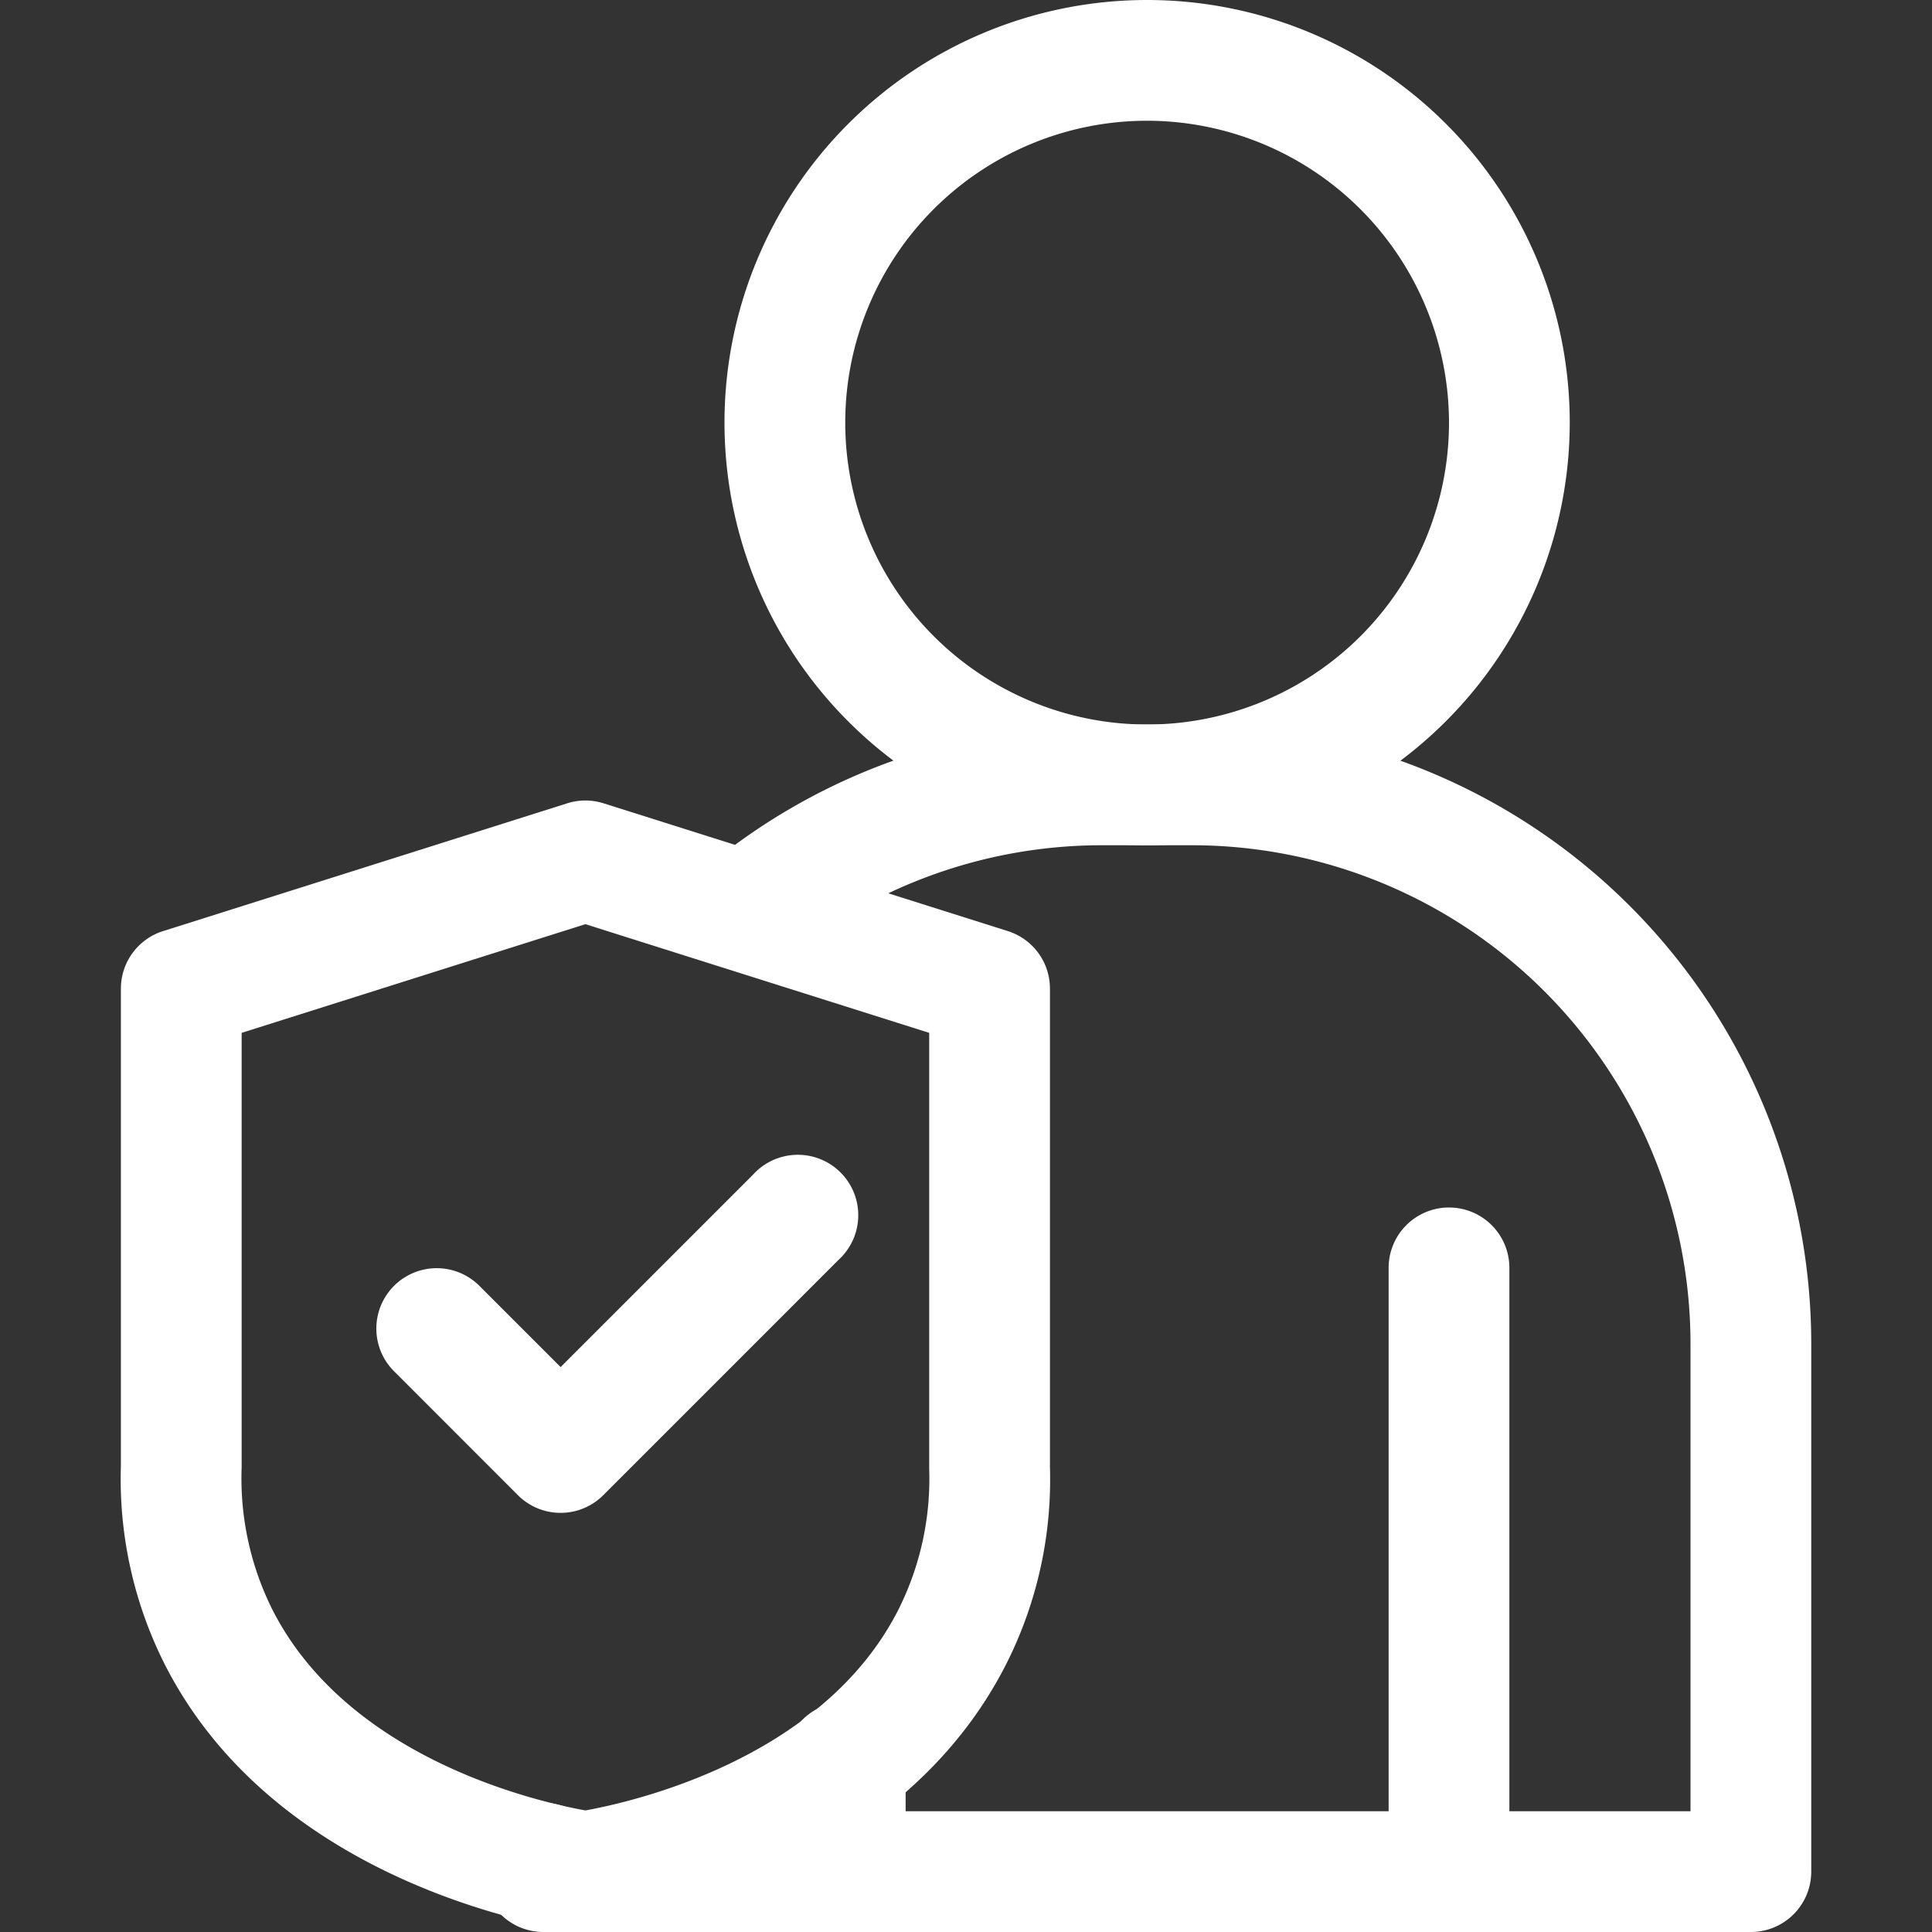 <svg xmlns="http://www.w3.org/2000/svg" fill="none" viewBox="0 0 40 40"><rect x="0" y="0" width="40" height="40" fill="#333333" stroke="none"/><g fill="#fff" clip-path="url(#a)"><path d="M23.75 17.5a8.75 8.75 0 1 1 8.75-8.75 8.76 8.76 0 0 1-8.75 8.75Zm0-15A6.25 6.25 0 1 0 30 8.75a6.257 6.257 0 0 0-6.25-6.25Z"/><path d="M36.25 40h-25A1.25 1.25 0 0 1 10 38.75v-.175a1.25 1.25 0 0 1 1.887-1.075H35v-9.688A10.325 10.325 0 0 0 24.687 17.5h-1.875c-2.385 0-4.698.826-6.543 2.339a1.25 1.25 0 0 1-1.589-1.929A12.819 12.819 0 0 1 22.813 15h1.875A12.826 12.826 0 0 1 37.5 27.813V38.75A1.25 1.25 0 0 1 36.25 40Z"/><path d="M30 40a1.25 1.25 0 0 1-1.25-1.25v-12.5a1.25 1.25 0 0 1 2.5 0v12.5A1.25 1.25 0 0 1 30 40ZM17.5 40a1.25 1.25 0 0 1-1.25-1.25v-2.263a1.25 1.25 0 0 1 2.5 0v2.263A1.25 1.25 0 0 1 17.5 40Z"/><path d="M12.12 40c-.062 0-.124-.005-.185-.013-1.038-.157-6.325-1.158-8.539-5.558a8.52 8.52 0 0 1-.893-4.081v-9.88a1.248 1.248 0 0 1 .872-1.19l8.368-2.646c.245-.078.509-.078.754 0l8.368 2.645a1.248 1.248 0 0 1 .873 1.192v9.91a8.467 8.467 0 0 1-.893 4.049c-2.213 4.4-7.502 5.402-8.54 5.559a1.35 1.35 0 0 1-.185.013ZM5.003 21.384v8.996a6.084 6.084 0 0 0 .627 2.927c1.564 3.107 5.494 3.996 6.49 4.176.997-.18 4.928-1.07 6.49-4.176a6.04 6.04 0 0 0 .628-2.896v-9.027l-7.118-2.25-7.117 2.25Z"/><path d="M11.607 31.322a1.245 1.245 0 0 1-.884-.366l-2.58-2.581a1.25 1.25 0 0 1 1.767-1.768l1.697 1.697 3.984-3.984a1.251 1.251 0 1 1 1.767 1.767l-4.868 4.869a1.246 1.246 0 0 1-.883.366Z"/></g><defs><clipPath id="a"><path fill="#fff" d="M0 0h40v40H0z"/></clipPath></defs></svg>